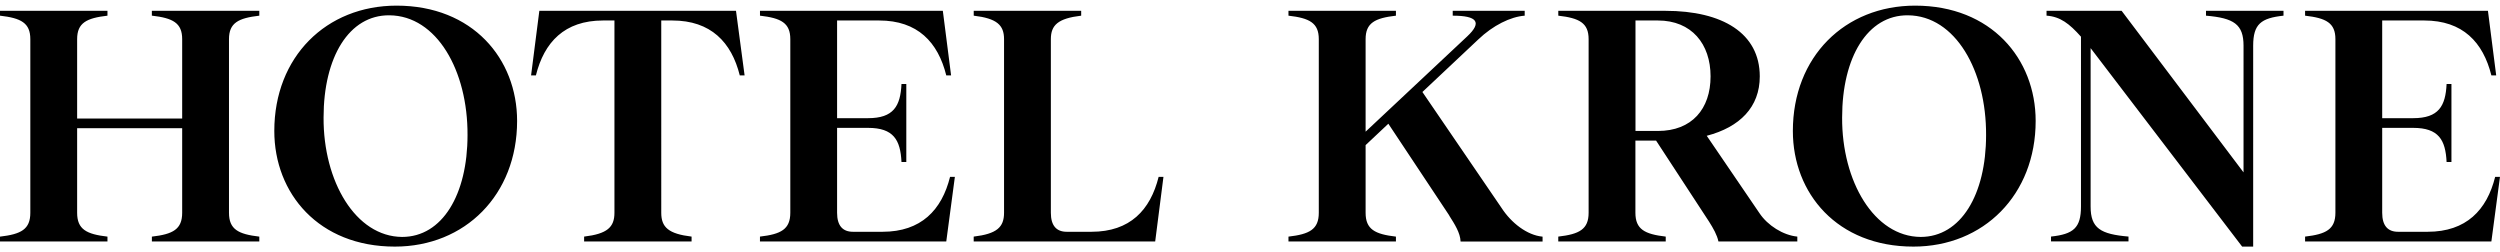 <?xml version="1.0" encoding="utf-8"?>
<svg xmlns="http://www.w3.org/2000/svg" xmlns:graph="http://ns.adobe.com/Graphs/1.0/" xmlns:i="http://ns.adobe.com/AdobeIllustrator/10.0/" xmlns:x="http://ns.adobe.com/Extensibility/1.0/" xmlns:xlink="http://www.w3.org/1999/xlink" version="1.1" id="Ebene_1" x="0px" y="0px" viewBox="0 0 887.06 89.5" style="enable-background:new 0 0 887.06 89.5;">
<style type="text/css">
	.st0{clip-path:url(#SVGID_00000158004889875367939690000009675841373506832015_);}
</style>
<switch>
	
	<g>
		<g>
			<defs>
				<rect id="SVGID_1_" width="887.06" height="89.5"/>
			</defs>
			<clipPath id="SVGID_00000014603911491650663150000014730755402540415146_">
				<use xlink:href="#SVGID_1_" style="overflow:visible;"/>
			</clipPath>
			<g style="clip-path:url(#SVGID_00000014603911491650663150000014730755402540415146_);">
				<path d="M514.25,76.48l-21.63-32.58l-8.07,7.59V75.5c0,5.88,3.3,7.59,10.76,8.46v1.72h-38.13v-1.72&#xD;&#xA;					c7.45-0.86,10.76-2.57,10.76-8.46V13.89c0-5.76-3.3-7.47-10.76-8.33V3.84h38.13v1.72c-7.45,0.86-10.76,2.57-10.76,8.33v32.83&#xD;&#xA;					l36.05-33.81c5.37-5.02,3.54-7.35-5.14-7.35V3.84H541v1.72c-5.01,0.37-11.24,3.43-16.5,8.46l-19.8,18.62l28.1,41.16&#xD;&#xA;					c3.42,5.27,9.04,9.68,14.54,10.17v1.72h-29.09c-0.12-3.06-2.08-6.12-4.03-9.19L514.25,76.48z M563.68,75.5V13.89&#xD;&#xA;					c0-5.76-3.3-7.47-10.76-8.33V3.84h38.01c20.28,0,33.48,7.96,33.48,23.27c0,10.9-7.09,18.01-18.82,21.07l18.7,27.44&#xD;&#xA;					c2.93,4.41,8.44,7.84,13.44,8.33v1.72h-27.99c-0.49-2.33-1.83-4.65-3.3-6.99l-18.82-28.79h-7.34v25.6&#xD;&#xA;					c0,5.88,3.3,7.59,10.76,8.46v1.72h-38.13v-1.72C560.38,83.09,563.68,81.37,563.68,75.5L563.68,75.5L563.68,75.5z M588.25,46.47&#xD;&#xA;					c12.09,0,18.7-7.84,18.7-19.36c0-11.52-6.72-19.84-18.7-19.84h-7.94v39.2H588.25z M636.15,46.47C636.15,20.13,654.6,2,679.53,2&#xD;&#xA;					c27,0,42.77,18.86,42.77,40.91c0,26.21-18.45,44.59-43.38,44.59C651.91,87.5,636.15,68.64,636.15,46.47L636.15,46.47z&#xD;&#xA;					 M704.71,47.93c0.12-22.79-10.88-42.38-27.74-42.5c-14.3-0.12-23.34,14.83-23.34,36.26c-0.12,22.66,11.36,42.26,27.86,42.38&#xD;&#xA;					C695.79,84.07,704.71,69.01,704.71,47.93L704.71,47.93L704.71,47.93z M741.8,73.29c0,7.72,3.54,9.8,13.44,10.65v1.72h-27.49&#xD;&#xA;					v-1.72c7.94-0.86,10.63-3.06,10.63-10.65V13.02c-4.15-4.65-7.34-7.11-12.22-7.47V3.83h26.64l43.26,57.33V16.21&#xD;&#xA;					c0-7.59-3.42-9.8-13.32-10.65V3.84h27.5v1.72c-7.94,0.86-10.76,2.94-10.76,10.65V87.5h-3.91L741.8,17.07&#xD;&#xA;					C741.8,17.07,741.8,73.29,741.8,73.29z M828.66,75.5V13.89c0-5.76-3.3-7.47-10.76-8.33V3.84h64.88l2.93,22.91h-1.71&#xD;&#xA;					c-2.93-11.76-10.14-19.48-23.83-19.48h-14.91v34.66h10.99c9.04,0,11.49-4.28,11.86-12.12h1.72v27.68h-1.72&#xD;&#xA;					c-0.37-7.84-2.81-12.12-11.86-12.12h-10.99V75.5c0,4.53,1.95,6.74,5.62,6.74h10.51c13.69,0,21.02-7.72,23.95-19.48h1.71&#xD;&#xA;					l-3.05,22.91H817.9v-1.72C825.35,83.09,828.65,81.37,828.66,75.5L828.66,75.5z M64.64,75.5V45.49H27.37V75.5&#xD;&#xA;					c0,5.88,3.3,7.59,10.76,8.46v1.72H0v-1.72c7.45-0.86,10.76-2.57,10.76-8.46V13.89c0-5.76-3.3-7.47-10.76-8.33V3.84h38.13v1.72&#xD;&#xA;					c-7.45,0.86-10.76,2.57-10.76,8.33v28.17h37.27V13.88c0-5.75-3.3-7.47-10.76-8.33V3.84h38.13v1.72&#xD;&#xA;					c-7.46,0.86-10.76,2.57-10.76,8.33V75.5c0,5.88,3.3,7.59,10.76,8.46v1.72H53.89v-1.72C61.34,83.1,64.64,81.38,64.64,75.5&#xD;&#xA;					L64.64,75.5z M97.33,46.47C97.33,20.13,115.78,2,140.71,2c27,0,42.77,18.86,42.77,40.91c0,26.21-18.45,44.59-43.38,44.59&#xD;&#xA;					C113.09,87.5,97.33,68.64,97.33,46.47L97.33,46.47z M165.89,47.93c0.12-22.79-10.88-42.38-27.74-42.5&#xD;&#xA;					c-14.3-0.12-23.34,14.83-23.34,36.26c-0.12,22.66,11.36,42.26,27.86,42.38C156.97,84.07,165.89,69.01,165.89,47.93&#xD;&#xA;					C165.89,47.94,165.89,47.93,165.89,47.93z M245.39,83.95v1.72h-38.13v-1.72c8.19-0.98,10.76-3.31,10.76-8.46V7.27h-4.04&#xD;&#xA;					c-13.69,0-20.9,7.72-23.83,19.48h-1.71l2.93-22.91h69.78l3.05,22.91h-1.71c-2.93-11.76-10.26-19.48-23.95-19.48h-3.91V75.5&#xD;&#xA;					C234.63,80.64,237.2,82.97,245.39,83.95L245.39,83.95z M280.42,75.5V13.89c0-5.76-3.3-7.47-10.76-8.33V3.84h64.88l2.93,22.91&#xD;&#xA;					h-1.71c-2.93-11.76-10.14-19.48-23.83-19.48h-14.91v34.66h10.99c9.04,0,11.49-4.28,11.86-12.12h1.71v27.68h-1.71&#xD;&#xA;					c-0.37-7.84-2.81-12.12-11.86-12.12h-10.99V75.5c0,4.53,1.95,6.74,5.62,6.74h10.51c13.69,0,21.02-7.72,23.95-19.48h1.71&#xD;&#xA;					l-3.05,22.91h-66.11v-1.72C277.11,83.09,280.41,81.37,280.42,75.5L280.42,75.5L280.42,75.5z M345.5,83.95&#xD;&#xA;					c8.19-0.98,10.76-3.31,10.76-8.46V13.89c0-5.02-2.57-7.35-10.76-8.33V3.84h38.13v1.72c-8.19,0.98-10.76,3.31-10.76,8.33V75.5&#xD;&#xA;					c0,4.53,1.95,6.74,5.62,6.74h8.79c13.69,0,20.9-7.72,23.83-19.48h1.71l-2.93,22.91h-64.4V83.95&#xD;&#xA;					C345.5,83.94,345.5,83.95,345.5,83.95z"/>
			</g>
		</g>
	</g>
</switch>

</svg>